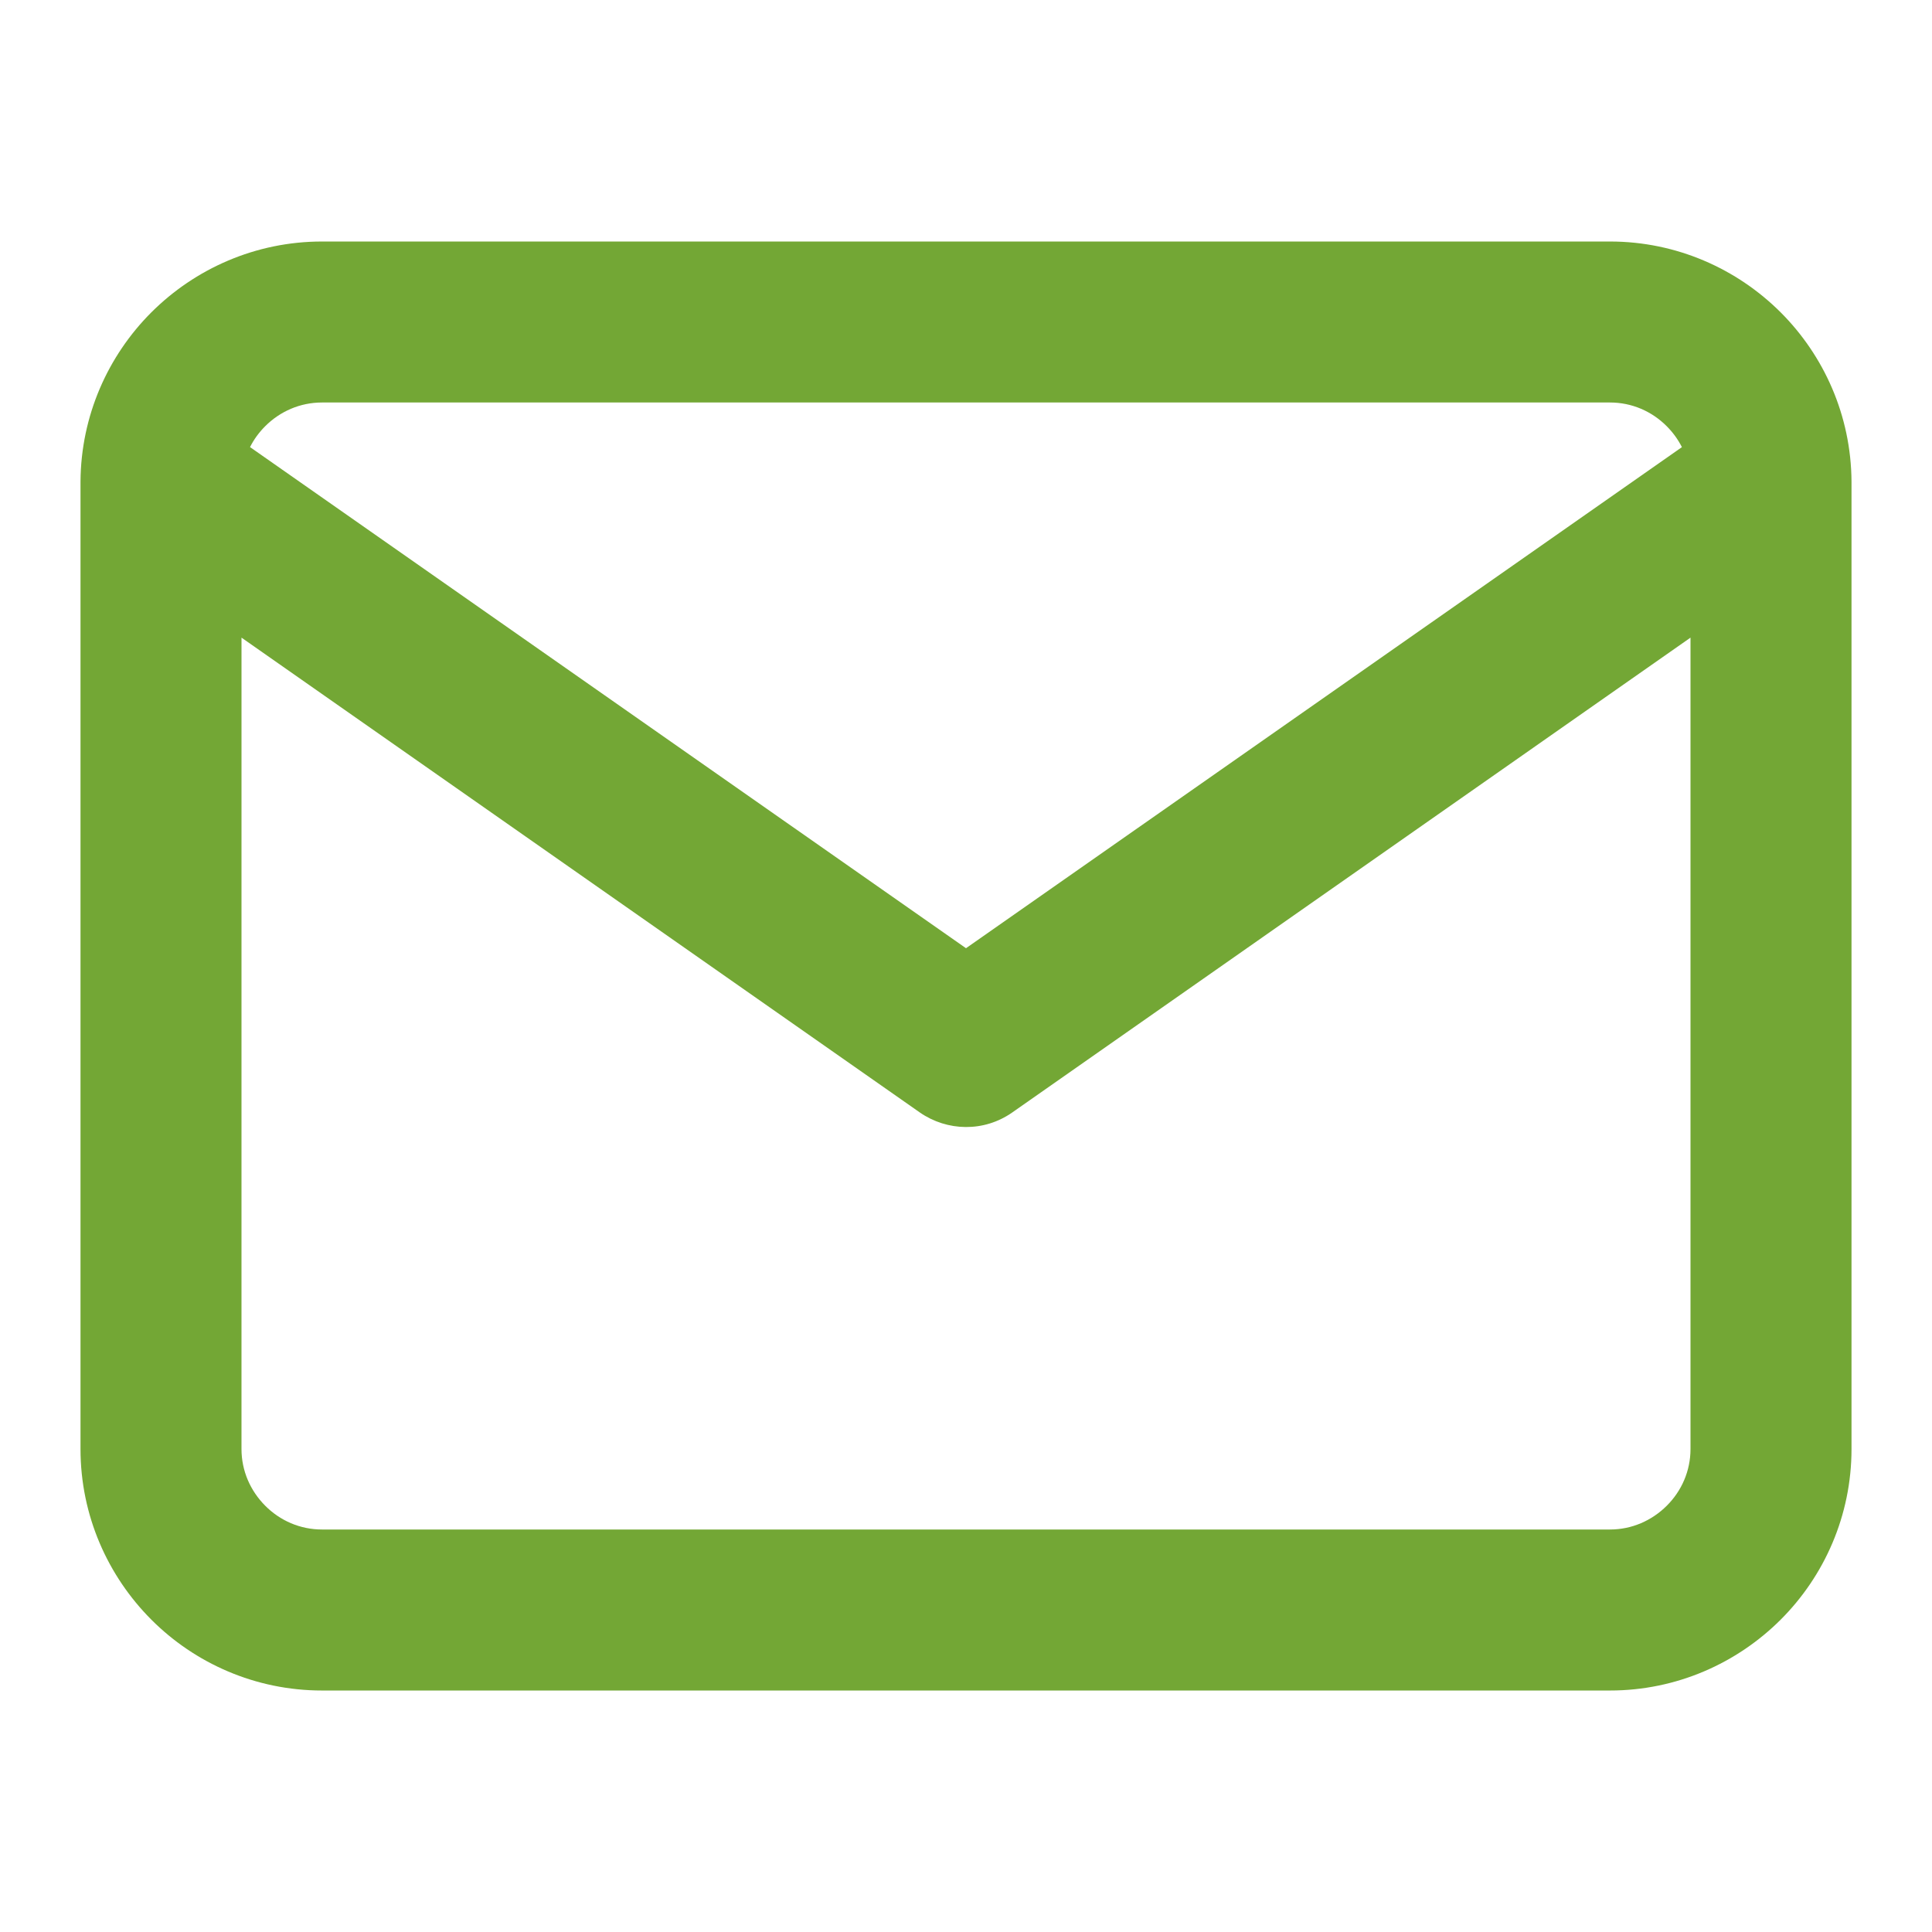 <!-- Generated by IcoMoon.io -->
<svg version="1.1" xmlns="http://www.w3.org/2000/svg" width="130" height="130" viewBox="0 0 130 130">
<title>mail1</title>
<path fill="#73a735" d="M16.25 42.905l45.646 31.953c1.842 1.273 4.306 1.332 6.213 0l45.641-31.953v54.595c0 1.473-0.596 2.822-1.598 3.819s-2.345 1.598-3.819 1.598h-86.667c-1.473 0-2.822-0.596-3.819-1.598s-1.598-2.345-1.598-3.819zM5.417 32.408c0 0.054 0 0.108 0 0.163v64.93c0 4.485 1.842 8.553 4.767 11.483s6.998 4.767 11.483 4.767h86.667c4.485 0 8.553-1.842 11.483-4.767s4.767-6.998 4.767-11.483v-64.935c0-0.054 0-0.108 0-0.162-0.027-4.447-1.858-8.477-4.767-11.386-2.93-2.925-6.998-4.767-11.483-4.767h-86.667c-4.485 0-8.553 1.842-11.483 4.767-2.909 2.909-4.74 6.939-4.767 11.391zM113.176 30.084l-48.176 33.719-48.176-33.719c0.26-0.52 0.607-0.991 1.018-1.403 1.002-1.002 2.351-1.598 3.824-1.598h86.667c1.473 0 2.822 0.596 3.819 1.598 0.412 0.412 0.758 0.888 1.018 1.403z"></path>
</svg>
